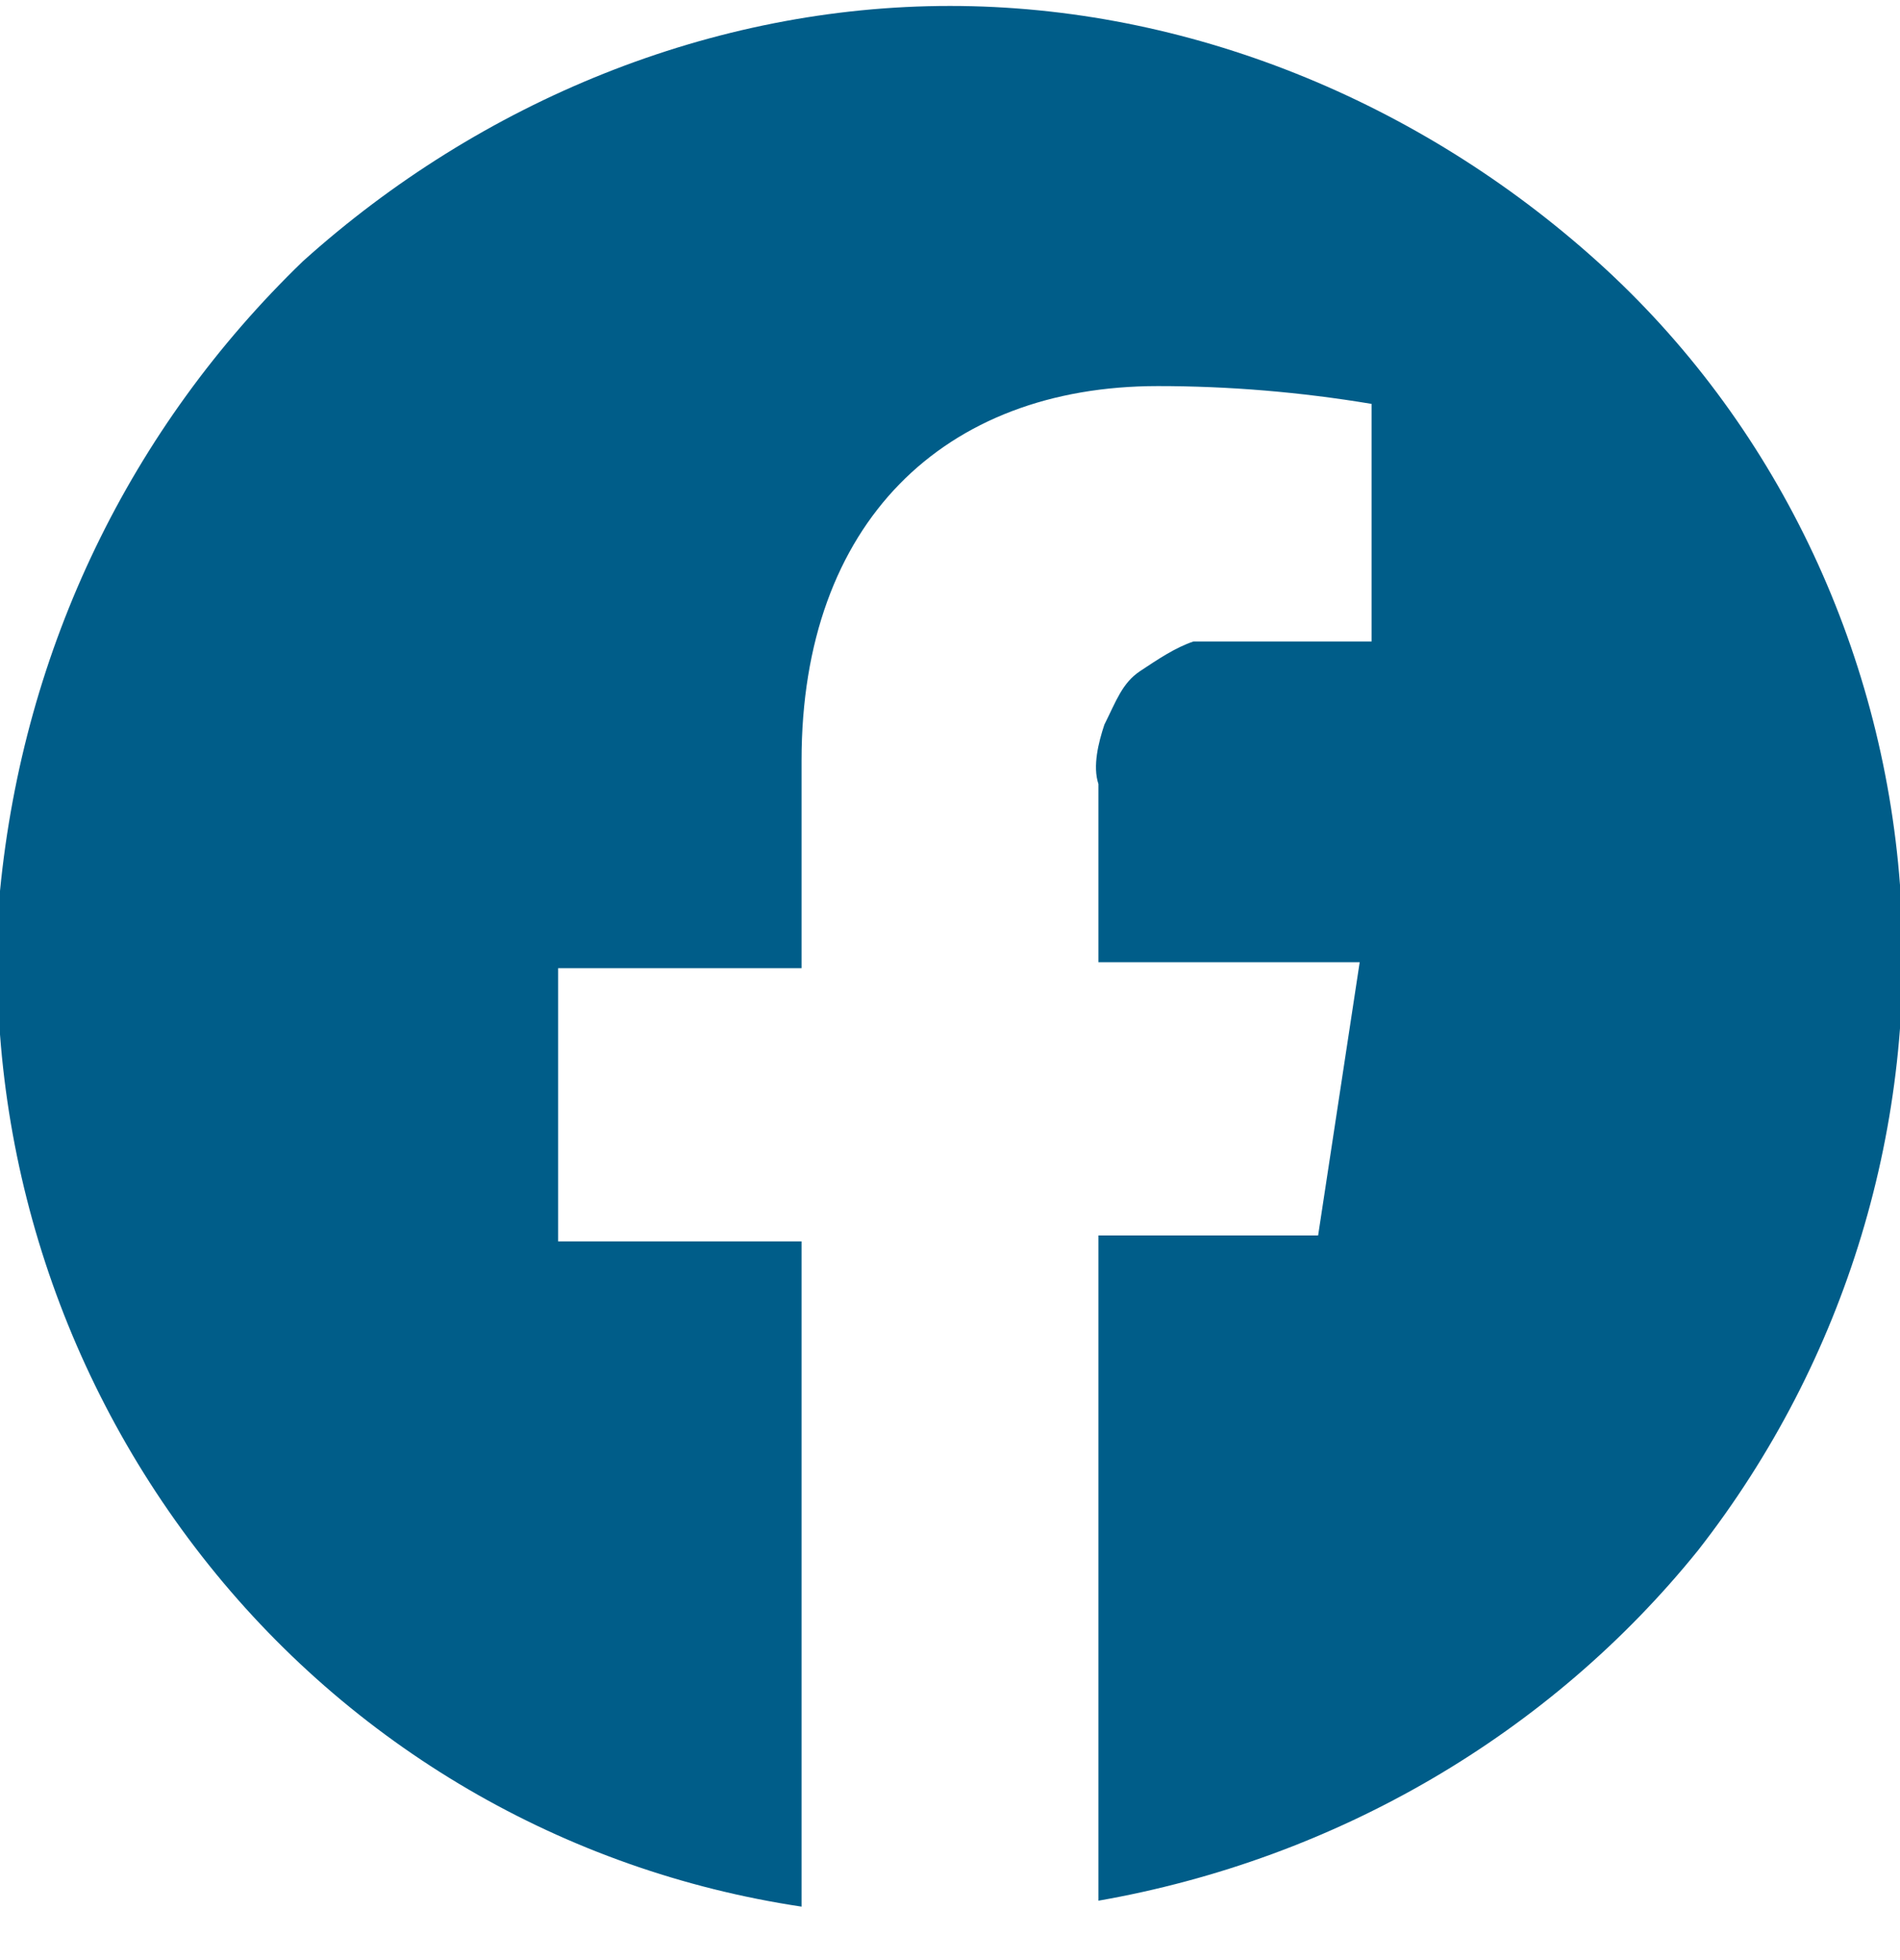 <?xml version="1.0" encoding="UTF-8"?>
<svg id="Calque_1" xmlns="http://www.w3.org/2000/svg" xmlns:xlink="http://www.w3.org/1999/xlink" version="1.1" viewBox="0 0 32 33">
  <!-- Generator: Adobe Illustrator 29.7.1, SVG Export Plug-In . SVG Version: 2.1.1 Build 8)  -->
  <defs>
    <style>
      .st0 {
        fill: none;
      }

      .st1 {
        fill: #005d89;
      }

      .st2 {
        clip-path: url(#clippath);
      }
    </style>
    <clipPath id="clippath">
      <rect class="st0" x="0" y=".1" width="32" height="32"/>
    </clipPath>
  </defs>
  <g class="st2">
    <path class="st1" d="M16,.1c-4,0-7.9,1.6-10.9,4.3C2.2,7.2.4,10.9,0,15c-.3,4,.9,8,3.4,11.2,2.5,3.2,6.1,5.3,10.1,5.9v-11.2h-4.1v-4.6h4.1v-3.5c0-4,2.4-6.3,6-6.3,1.2,0,2.4.1,3.6.3v4h-2c-.3,0-.7,0-1,0-.3.1-.6.3-.9.5-.3.2-.4.5-.6.9-.1.3-.2.7-.1,1v3h4.4l-.7,4.6h-3.7v11.2c4-.7,7.6-2.8,10.1-5.9,2.5-3.2,3.7-7.2,3.4-11.2-.3-4-2.1-7.8-5.1-10.5C23.9,1.7,20,.1,16,.1Z"/>
  </g>
</svg>